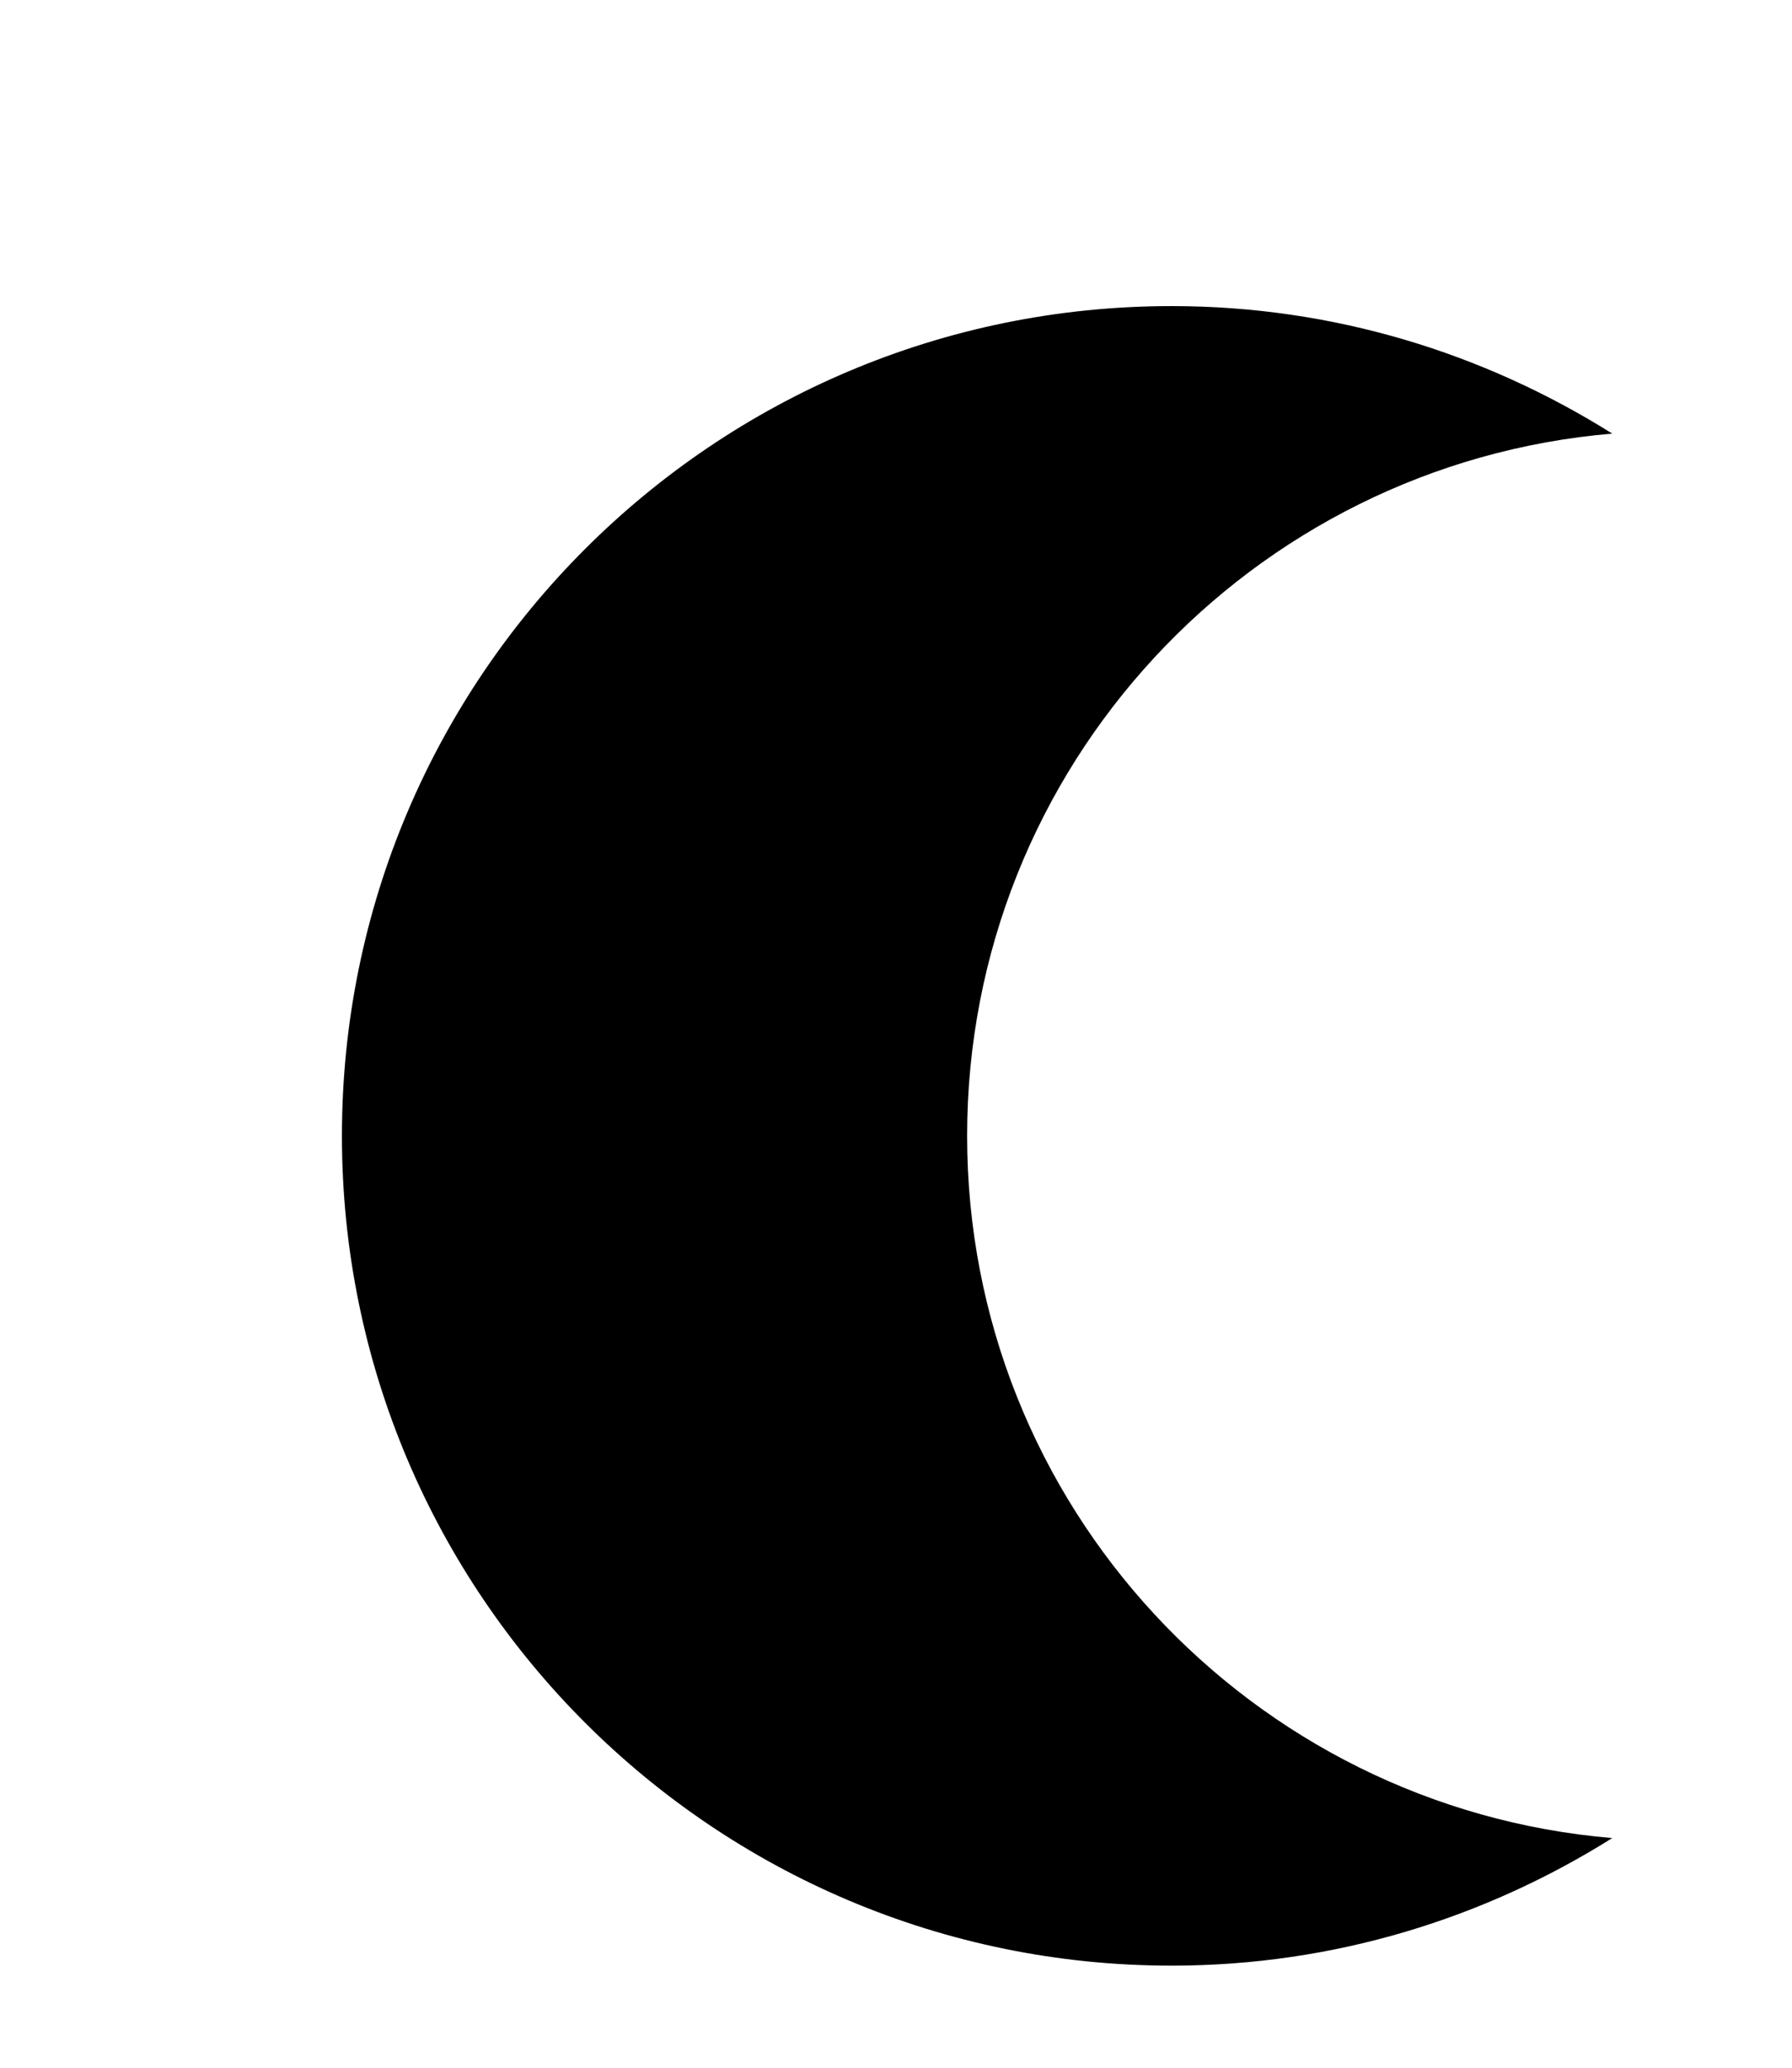 <svg version="1.1" id="Layer_1" xmlns="http://www.w3.org/2000/svg" xmlns:xlink="http://www.w3.org/1999/xlink" x="0px" y="0px"
	 width="26px" height="30px" viewBox="0 0 26 30" enable-background="new 0 0 26 30" xml:space="preserve">
<path d="M23.392,26.668c-1.854,1.165-4.04,1.851-6.393,1.851c-6.648,0-12.038-5.391-12.038-12.039
	c0-6.649,5.389-12.039,12.038-12.039c2.353,0,4.538,0.685,6.393,1.85c-5.242,0.444-9.36,4.832-9.36,10.189
	C14.031,21.836,18.149,26.225,23.392,26.668"/>
</svg>
